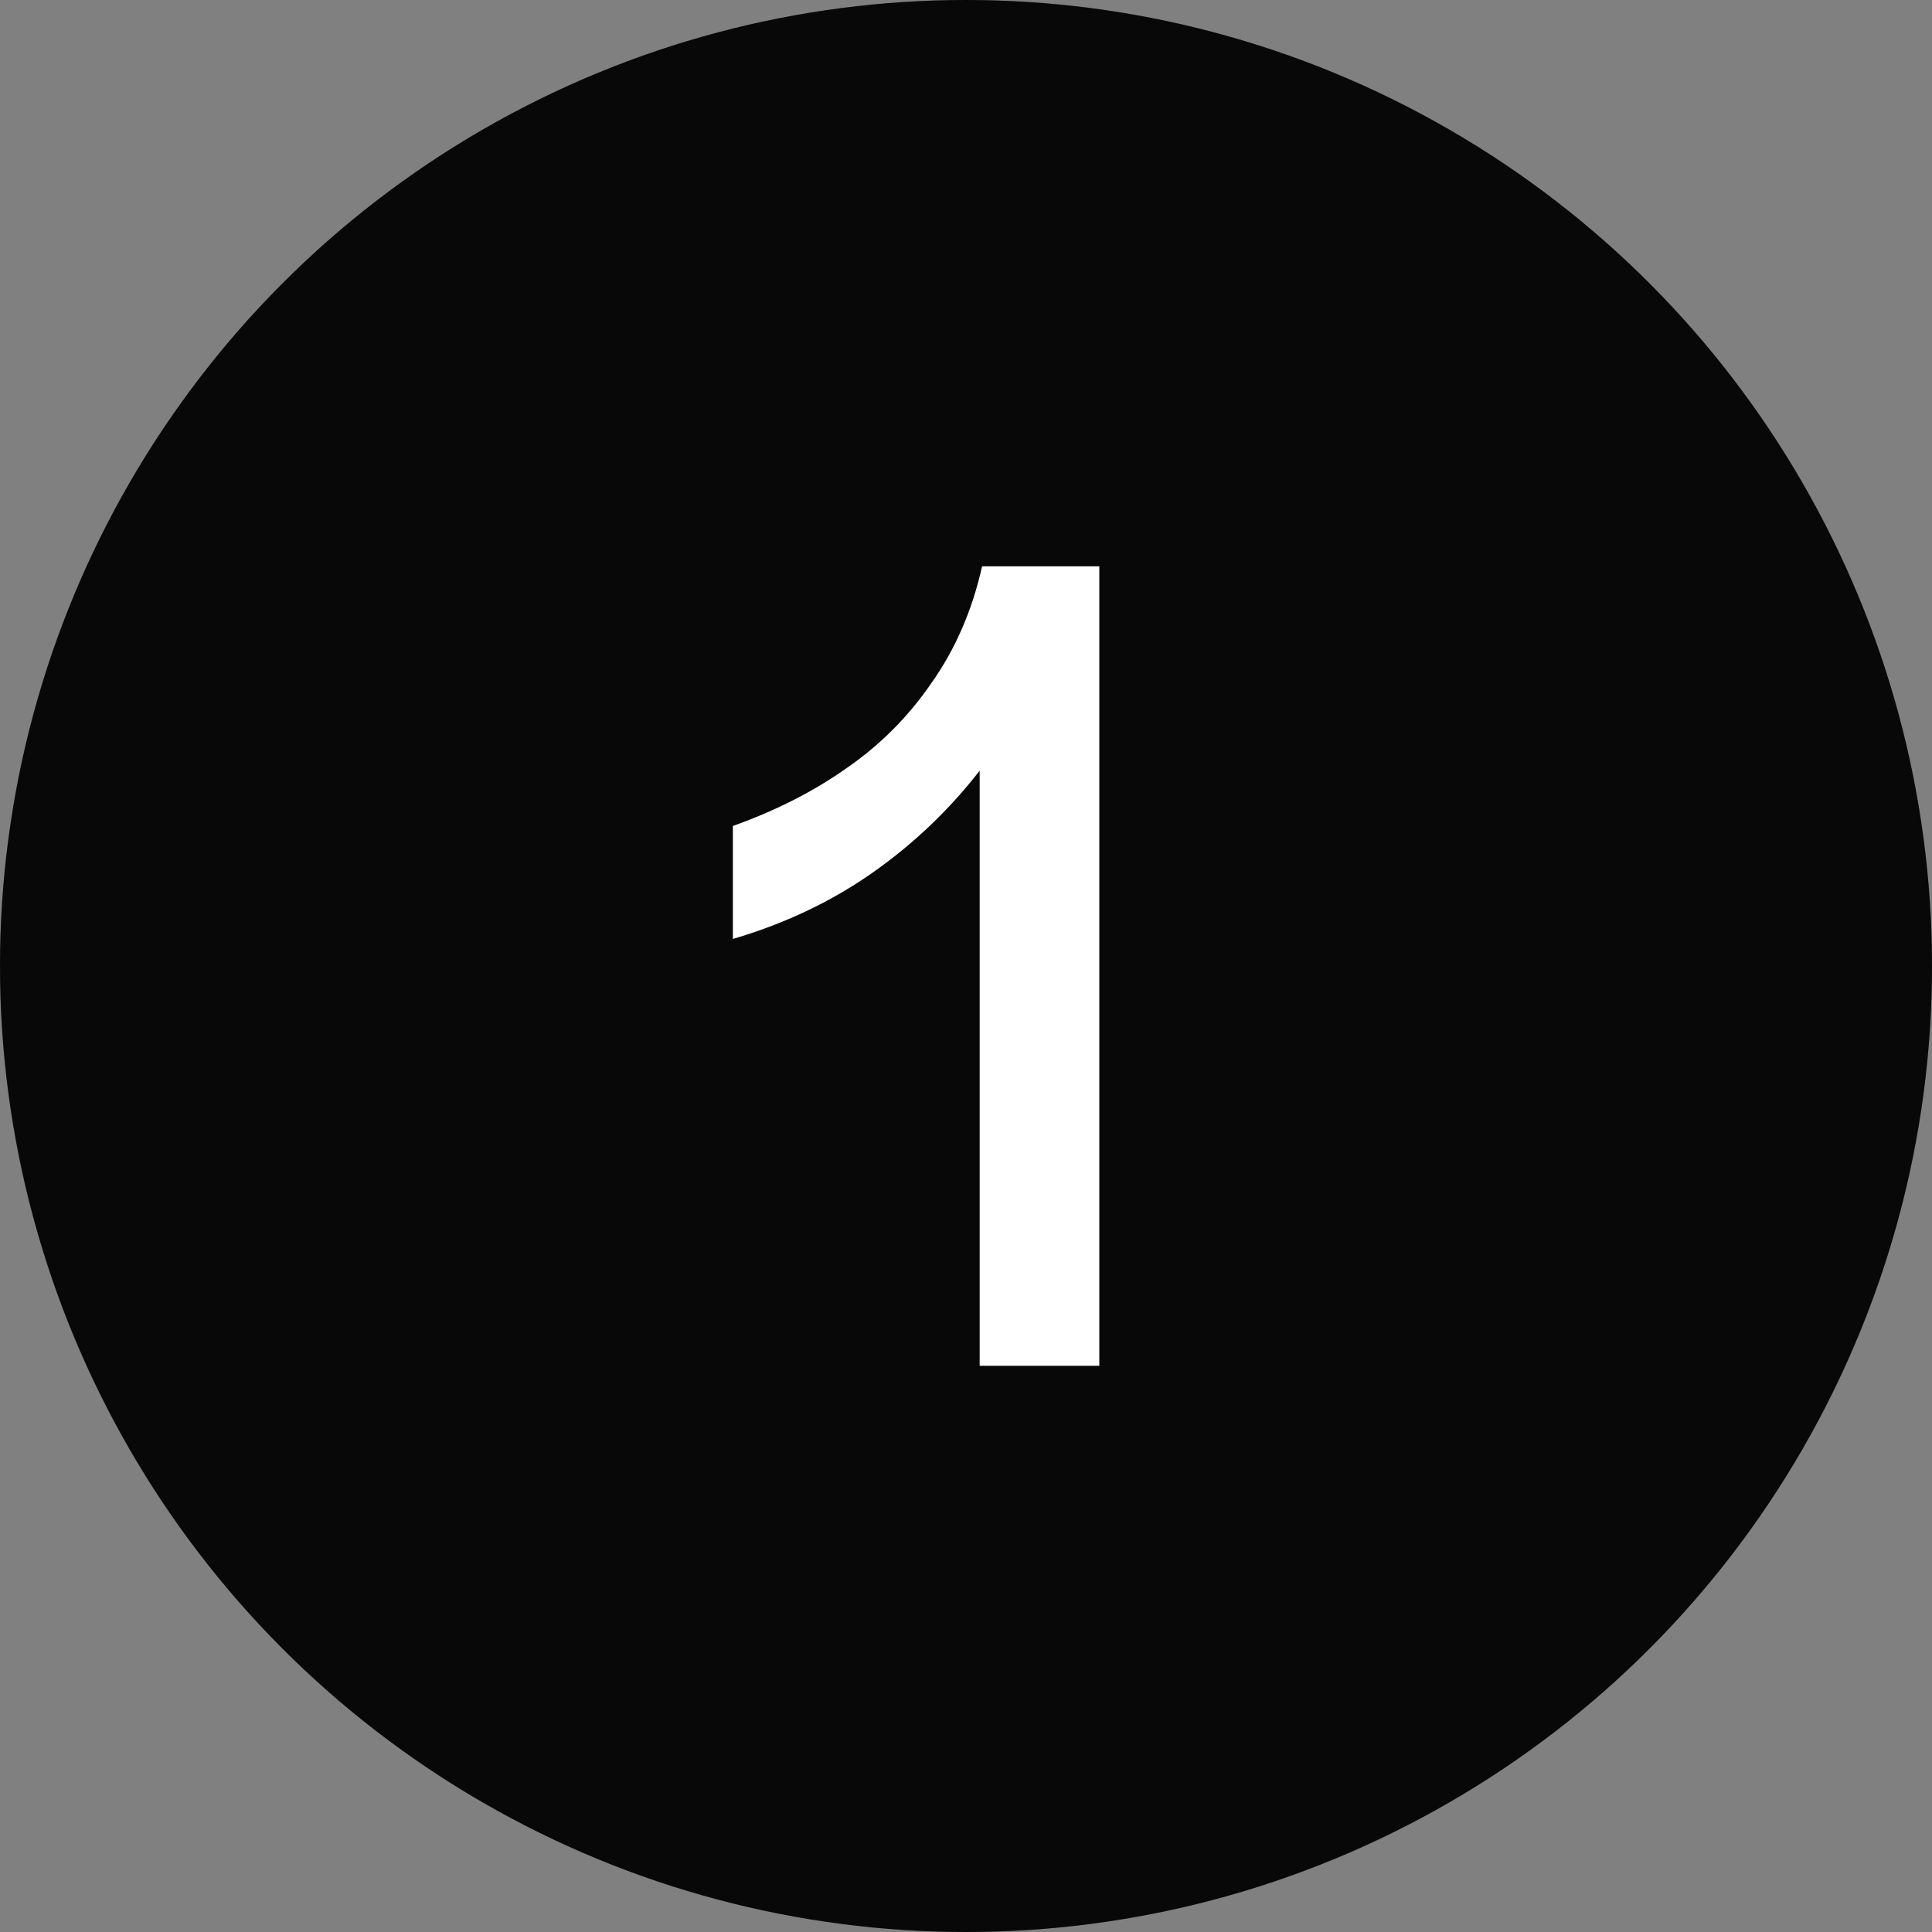 <?xml version="1.0" encoding="UTF-8"?> <svg xmlns="http://www.w3.org/2000/svg" width="27" height="27" viewBox="0 0 27 27" fill="none"><rect x="0" y="0" width="27" height="27" fill="#808080" stroke="none"/><circle cx="13.5" cy="13.5" r="13.5" fill="#0A0A0A"></circle><circle cx="13.5" cy="13.5" r="13.5" fill="black" fill-opacity="0.2"></circle><path d="M13.691 10.77C13.265 11.319 12.765 11.795 12.191 12.198C11.616 12.601 10.966 12.909 10.242 13.122V11.543C10.84 11.33 11.369 11.061 11.828 10.737C12.3 10.412 12.696 10.014 13.018 9.544C13.351 9.073 13.587 8.53 13.725 7.914H15.363V19.087H13.691V10.77Z" fill="white"></path></svg> 
